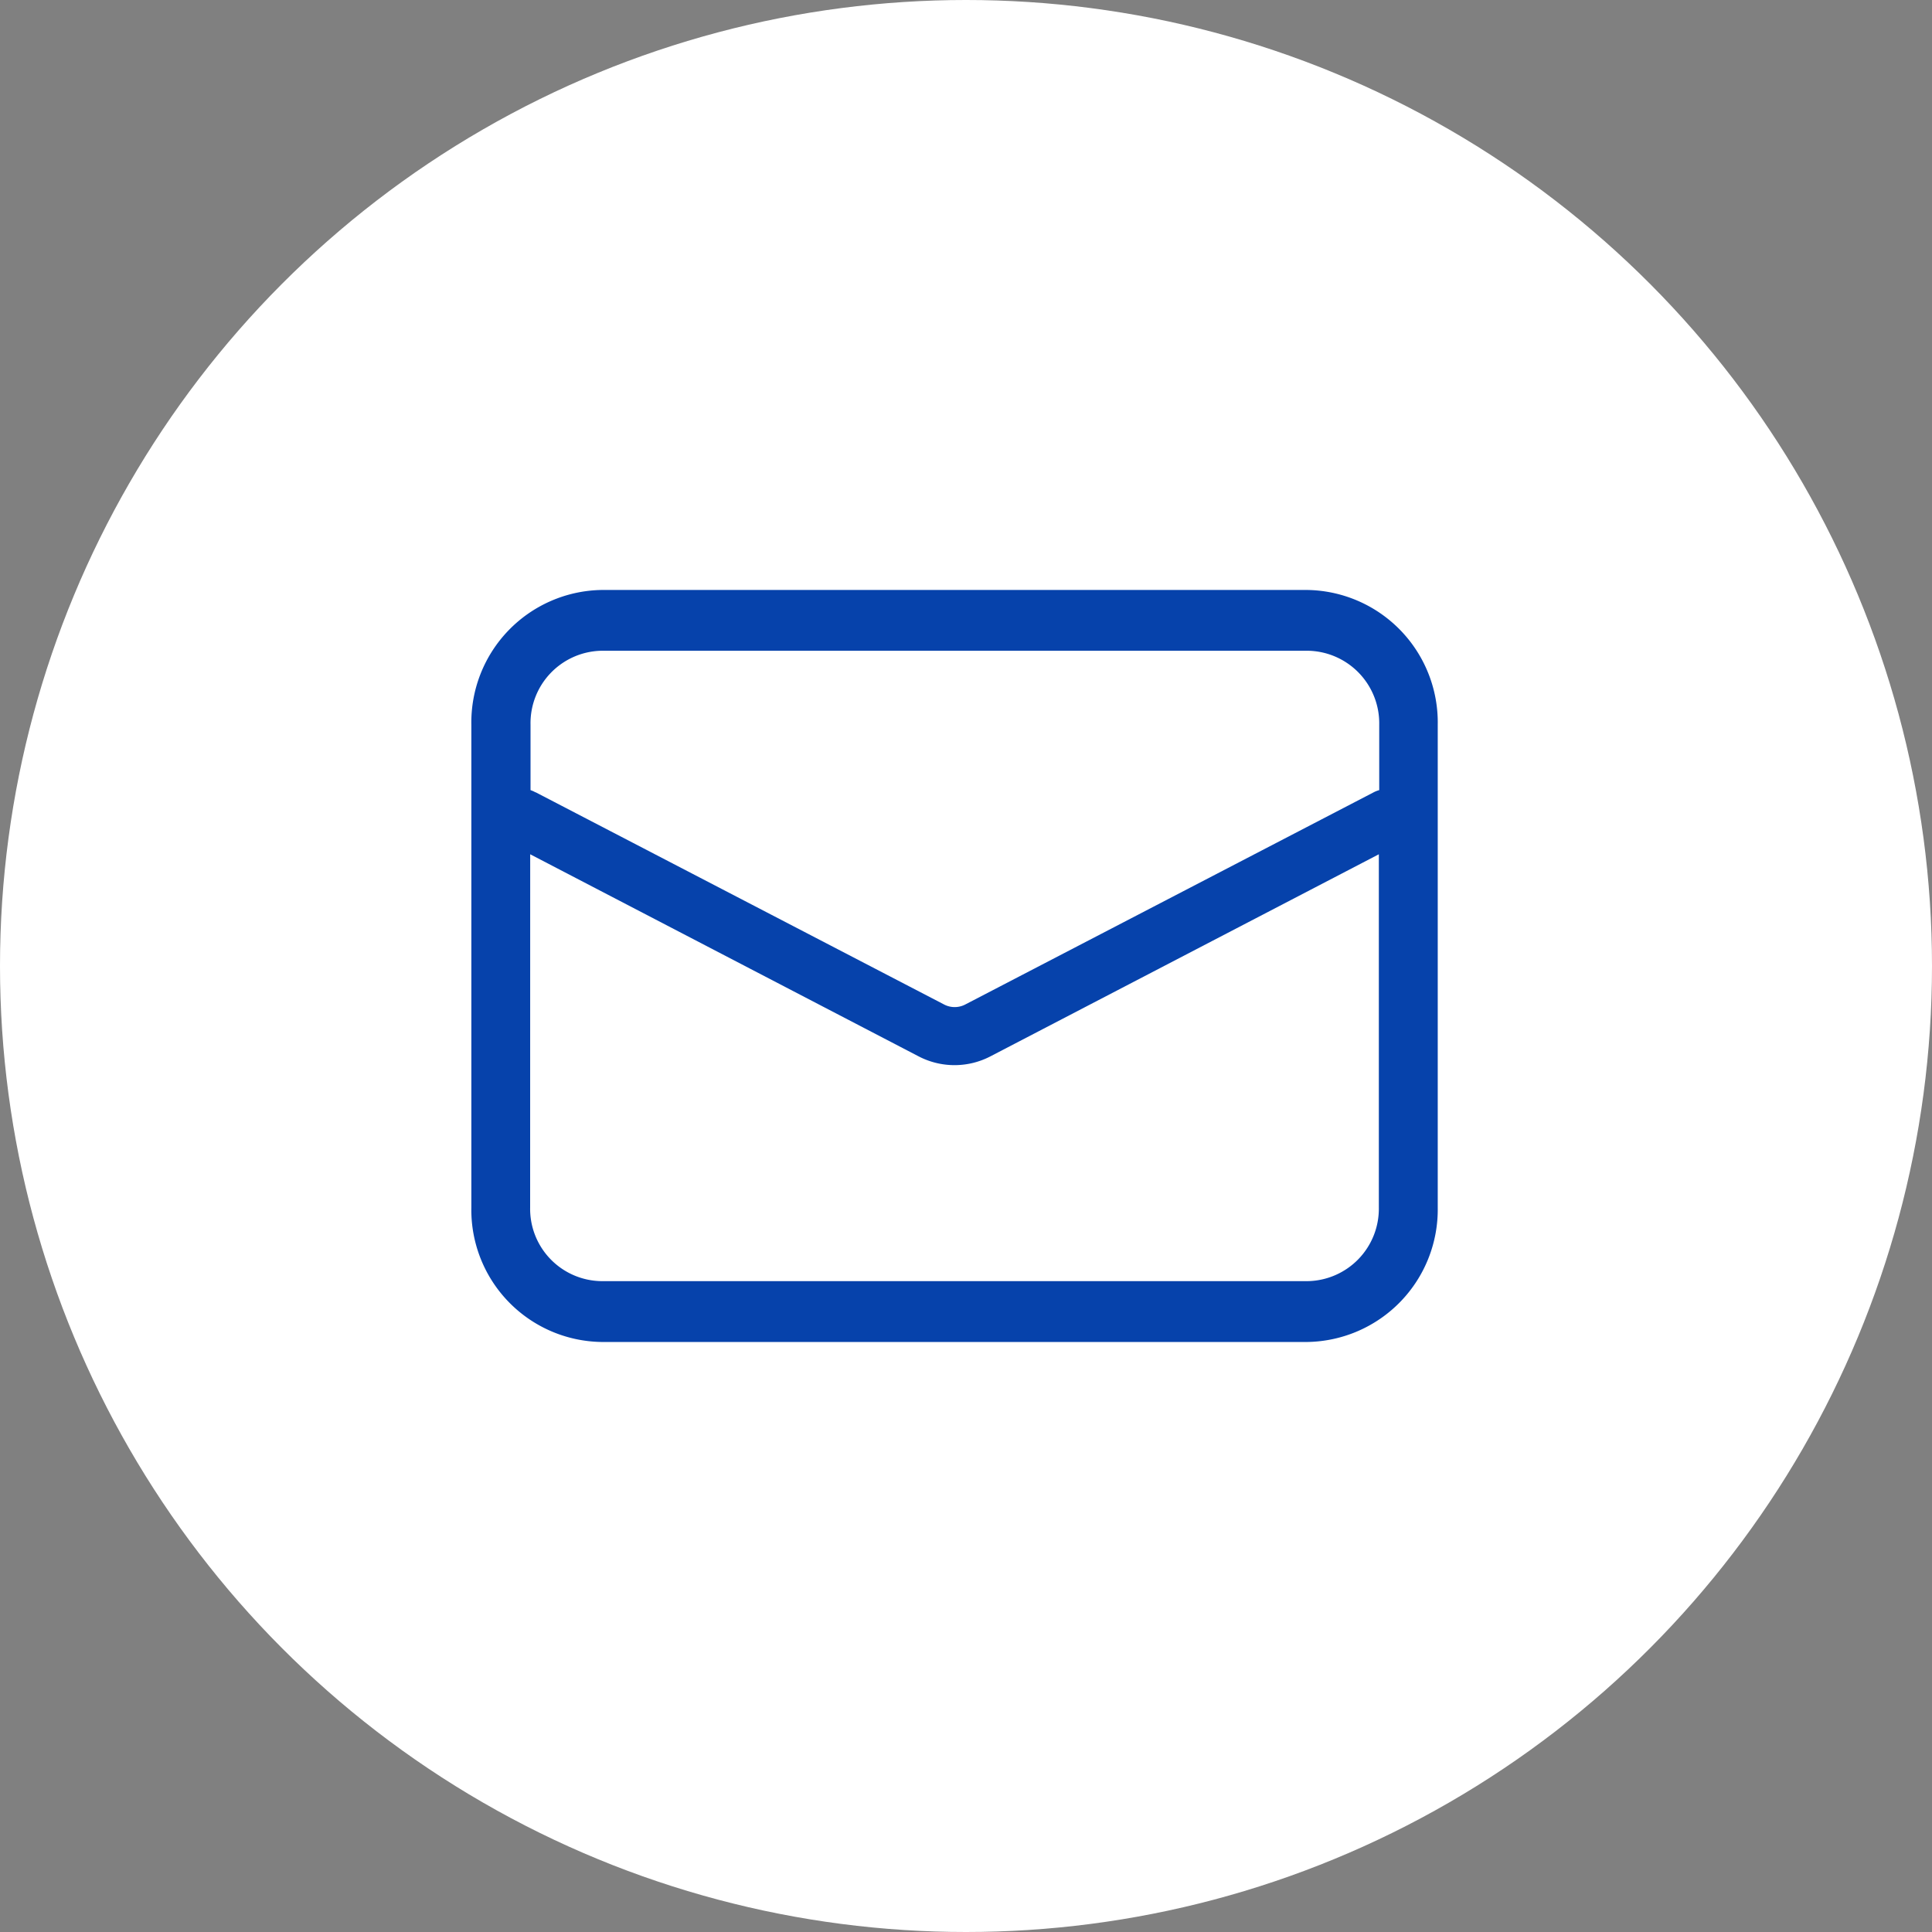 <svg xmlns="http://www.w3.org/2000/svg" width="35" height="35" viewBox="0 0 35 35">
  <rect x="0" y="0" width="35" height="35" fill="#808080" stroke="none"/>
  <g id="グループ_9381" data-name="グループ 9381" transform="translate(-33 -626)">
    <circle id="楕円形_309" data-name="楕円形 309" cx="17.5" cy="17.5" r="17.5" transform="translate(33 626)" fill="#fff"/>
    <path id="合体_29" data-name="合体 29" d="M21017.348,9588.622a2.393,2.393,0,0,1-2.348-2.435v-8.748a2.4,2.4,0,0,1,2.348-2.44h12.807a2.4,2.4,0,0,1,2.352,2.44v8.748a2.4,2.4,0,0,1-2.352,2.435Zm-1.283-2.435a1.31,1.31,0,0,0,1.283,1.333h12.807a1.313,1.313,0,0,0,1.285-1.333v-6.4l-7.031,3.658a1.409,1.409,0,0,1-1.312,0l-7.031-3.658Zm.1-7.523,7.391,3.84a.415.415,0,0,0,.4,0l7.391-3.84a.505.505,0,0,1,.1-.039v-1.186a1.315,1.315,0,0,0-1.285-1.339h-12.807a1.312,1.312,0,0,0-1.283,1.339v1.186A.505.505,0,0,1,21016.16,9578.664Z" transform="translate(-20973.461 -8938.311)" fill="#0642ab" stroke="rgba(0,0,0,0)" stroke-miterlimit="10" stroke-width="1"/>
  </g>
</svg>
